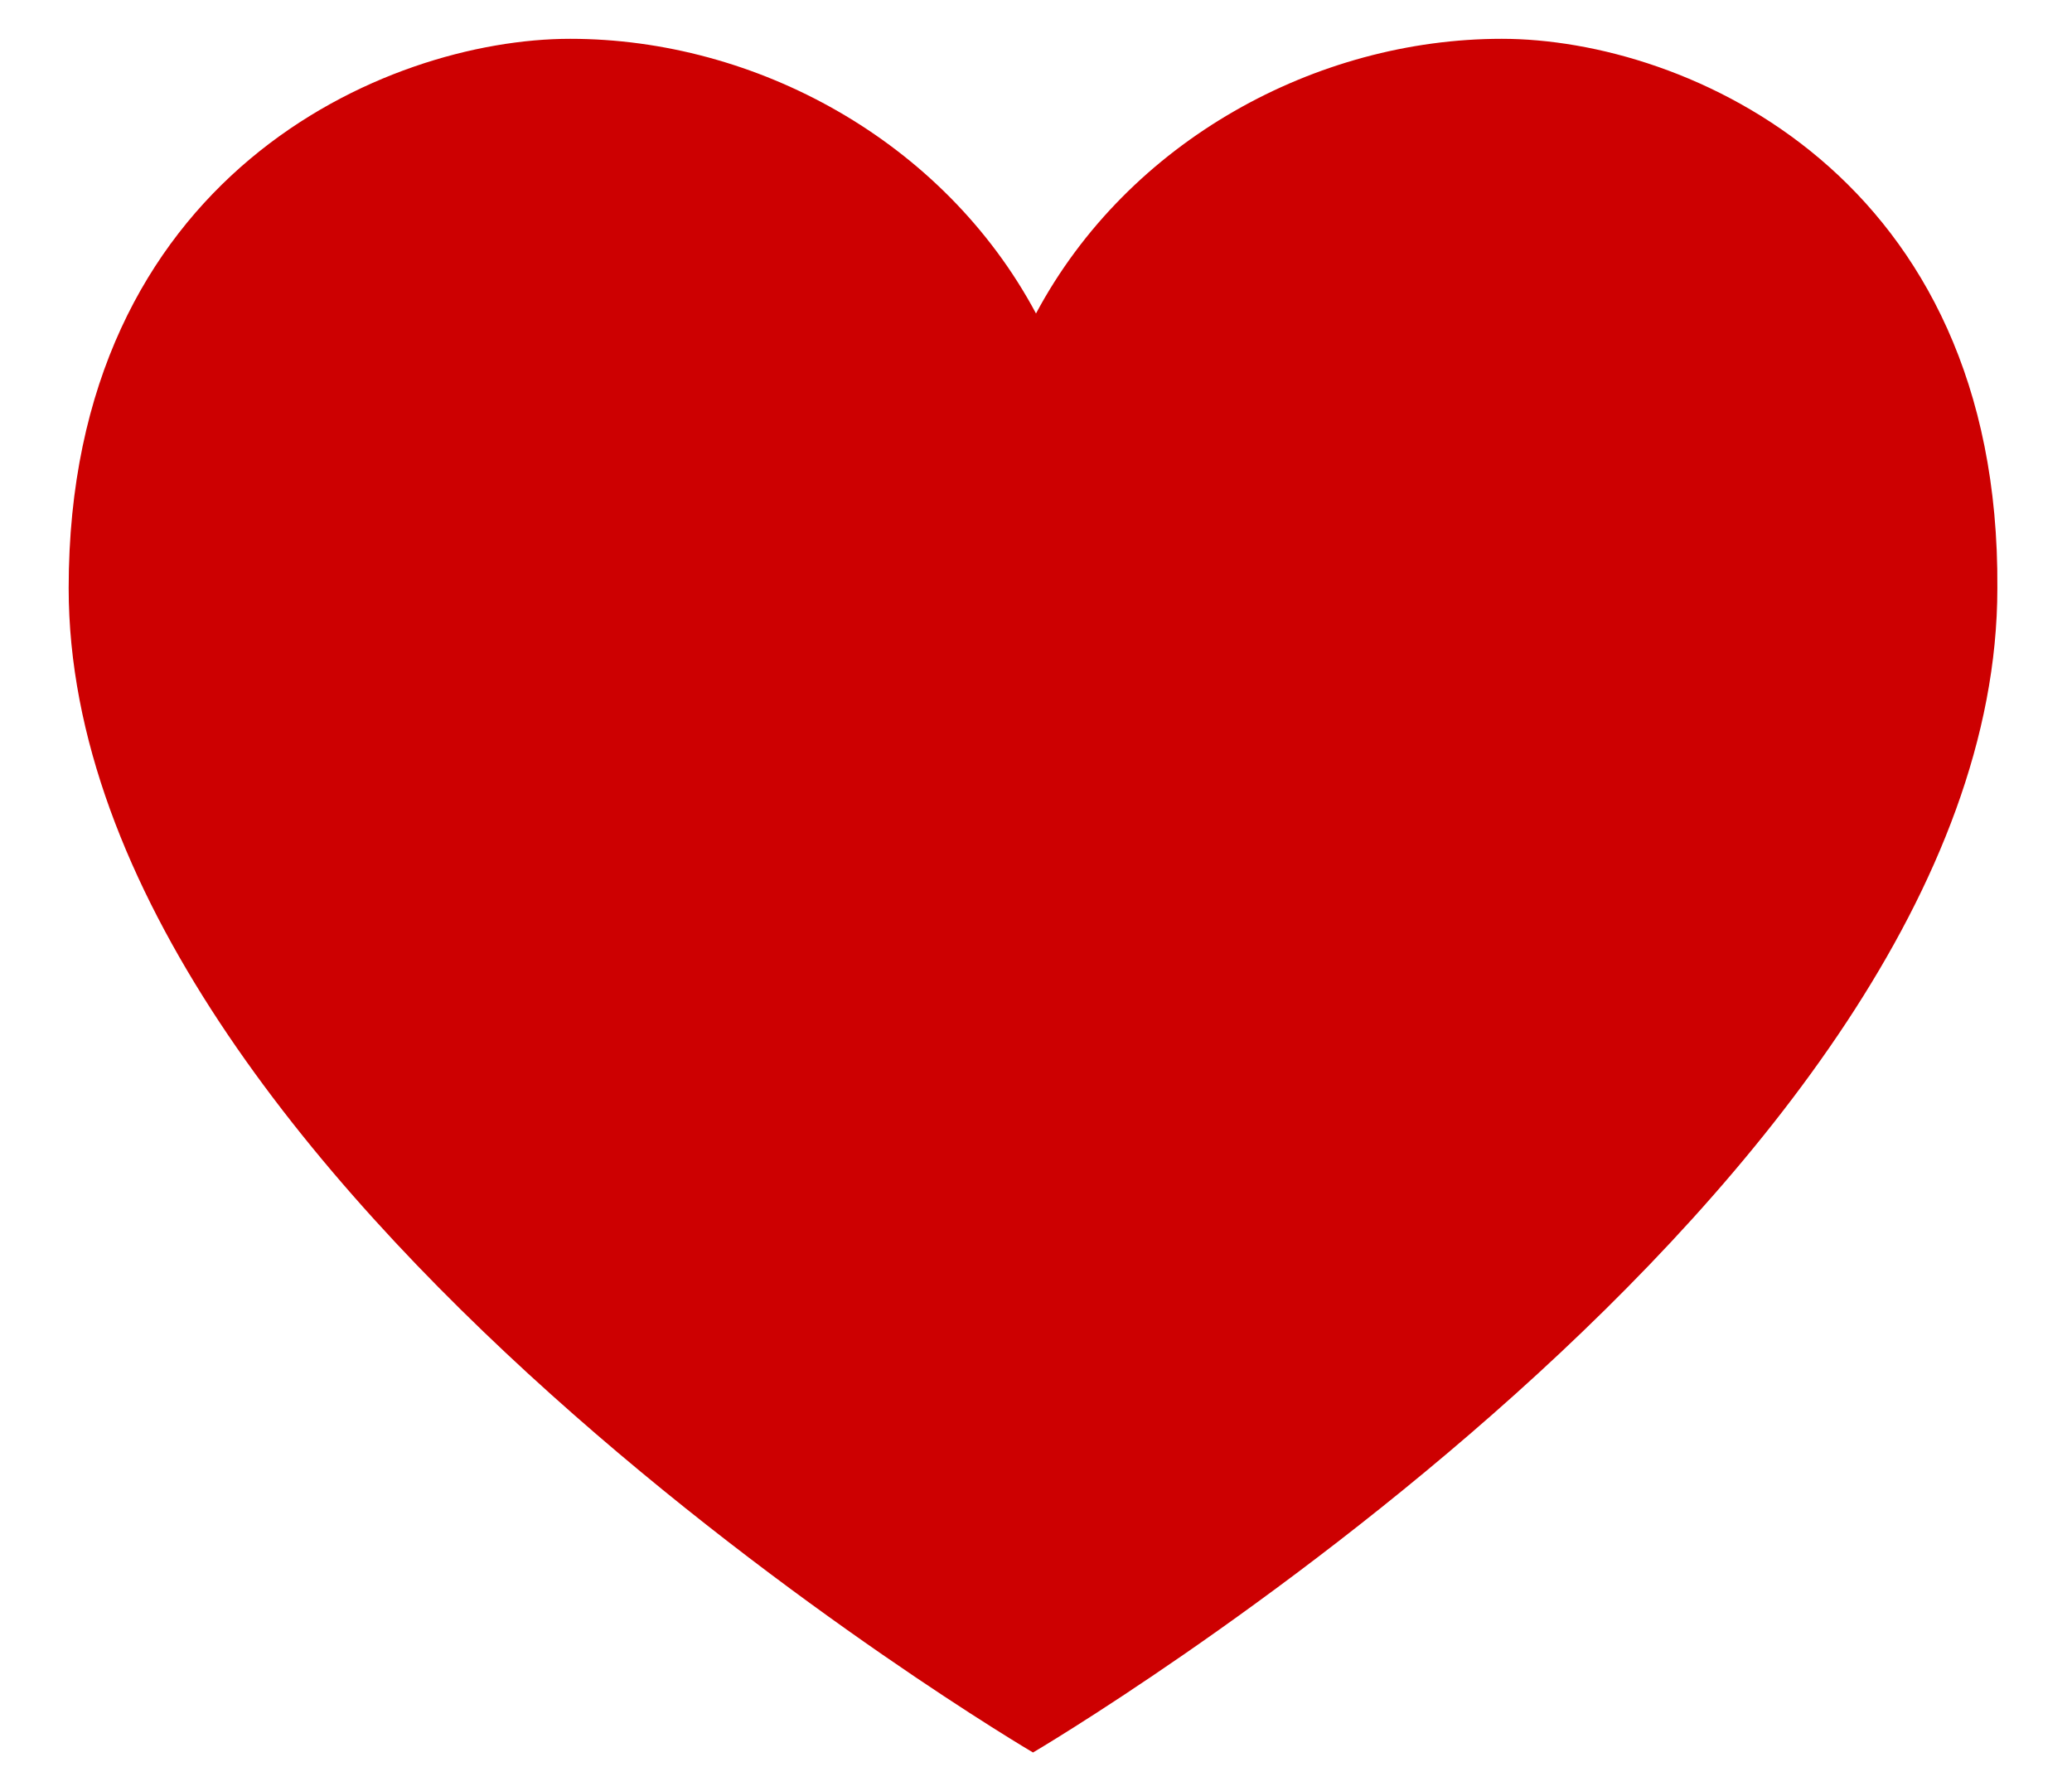 <?xml version="1.0" encoding="UTF-8"?> <!-- Generator: Adobe Illustrator 24.3.0, SVG Export Plug-In . SVG Version: 6.00 Build 0) --> <svg xmlns="http://www.w3.org/2000/svg" xmlns:xlink="http://www.w3.org/1999/xlink" id="Слой_2" x="0px" y="0px" viewBox="0 0 69.4 60" style="enable-background:new 0 0 69.4 60;" xml:space="preserve"> <style type="text/css"> .st0{fill:#CD0001;} </style> <path class="st0" d="M50.3,1.3c-6.2,0-12.5,3.4-15.6,9.2c-3.1-5.8-9.4-9.2-15.6-9.2c-6.2,0-16.8,4.6-16.8,18.4c0,20,32.3,39,32.3,39 s32.3-19,32.3-39C67,5.9,56.5,1.3,50.3,1.3z"></path> </svg> 